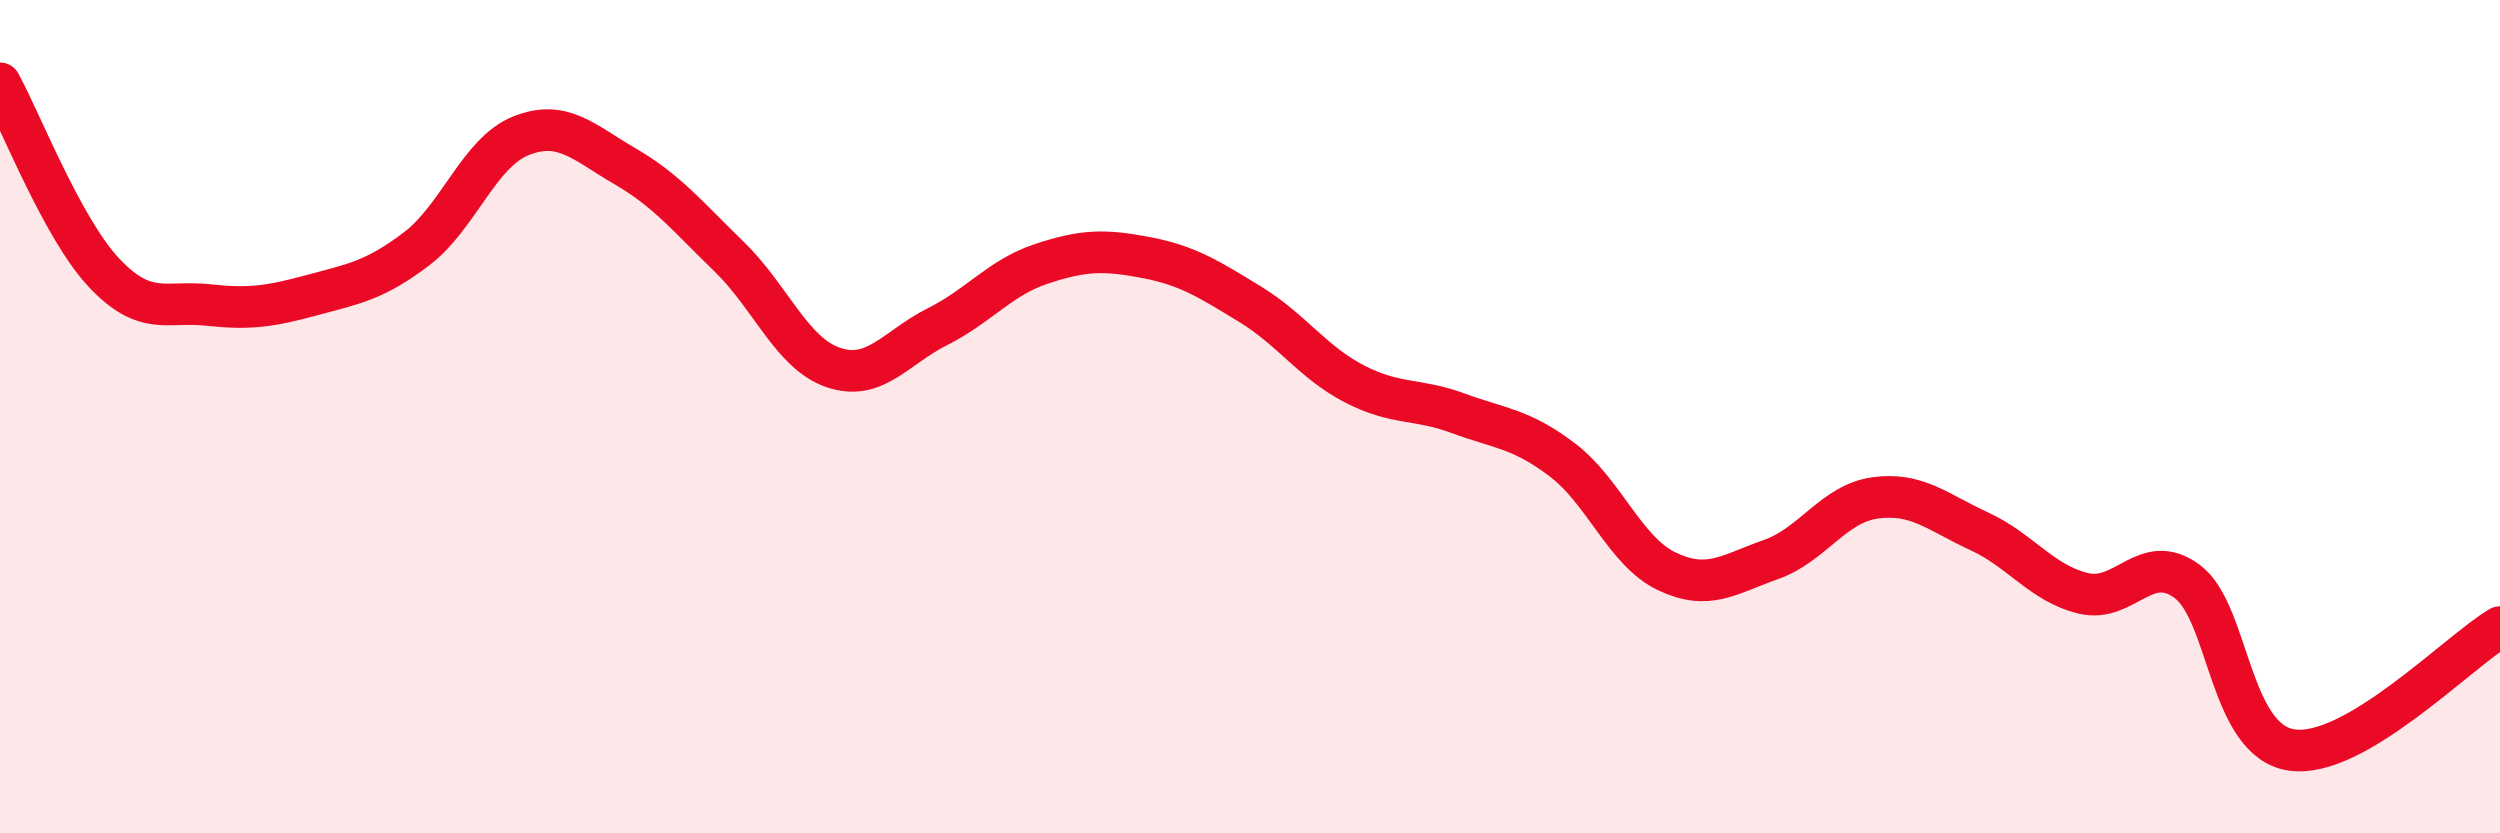 
    <svg width="60" height="20" viewBox="0 0 60 20" xmlns="http://www.w3.org/2000/svg">
      <path
        d="M 0,2 C 0.5,2.91 1.5,5.49 2.5,6.55 C 3.5,7.61 4,7.21 5,7.32 C 6,7.43 6.5,7.35 7.5,7.08 C 8.5,6.81 9,6.73 10,5.97 C 11,5.21 11.5,3.66 12.5,3.26 C 13.5,2.86 14,3.41 15,3.99 C 16,4.57 16.5,5.19 17.5,6.16 C 18.5,7.13 19,8.48 20,8.82 C 21,9.16 21.5,8.34 22.5,7.84 C 23.5,7.34 24,6.66 25,6.33 C 26,6 26.5,5.99 27.5,6.18 C 28.5,6.37 29,6.69 30,7.3 C 31,7.91 31.5,8.69 32.5,9.21 C 33.5,9.73 34,9.55 35,9.92 C 36,10.29 36.5,10.28 37.5,11.04 C 38.5,11.8 39,13.23 40,13.71 C 41,14.19 41.5,13.78 42.5,13.43 C 43.5,13.08 44,12.09 45,11.95 C 46,11.81 46.5,12.29 47.5,12.75 C 48.5,13.21 49,14 50,14.24 C 51,14.48 51.5,13.21 52.5,13.96 C 53.5,14.71 53.5,17.78 55,18 C 56.5,18.22 59,15.64 60,15.05L60 20L0 20Z"
        fill="#EB0A25"
        opacity="0.1"
        stroke-linecap="round"
        stroke-linejoin="round"
      />
      <path
        d="M 0,2 C 0.5,2.91 1.5,5.49 2.5,6.55 C 3.5,7.61 4,7.21 5,7.32 C 6,7.43 6.5,7.35 7.5,7.08 C 8.5,6.81 9,6.73 10,5.97 C 11,5.21 11.5,3.66 12.5,3.26 C 13.5,2.86 14,3.41 15,3.99 C 16,4.57 16.5,5.19 17.5,6.16 C 18.5,7.13 19,8.48 20,8.82 C 21,9.16 21.5,8.34 22.5,7.84 C 23.5,7.34 24,6.66 25,6.33 C 26,6 26.5,5.99 27.5,6.18 C 28.5,6.37 29,6.69 30,7.3 C 31,7.91 31.5,8.69 32.5,9.21 C 33.5,9.73 34,9.55 35,9.92 C 36,10.29 36.5,10.28 37.5,11.04 C 38.5,11.8 39,13.23 40,13.71 C 41,14.19 41.5,13.78 42.5,13.43 C 43.5,13.08 44,12.09 45,11.95 C 46,11.81 46.5,12.29 47.5,12.75 C 48.5,13.21 49,14 50,14.24 C 51,14.48 51.5,13.21 52.5,13.96 C 53.5,14.71 53.5,17.78 55,18 C 56.5,18.22 59,15.64 60,15.05"
        stroke="#EB0A25"
        stroke-width="1"
        fill="none"
        stroke-linecap="round"
        stroke-linejoin="round"
      />
    </svg>
  